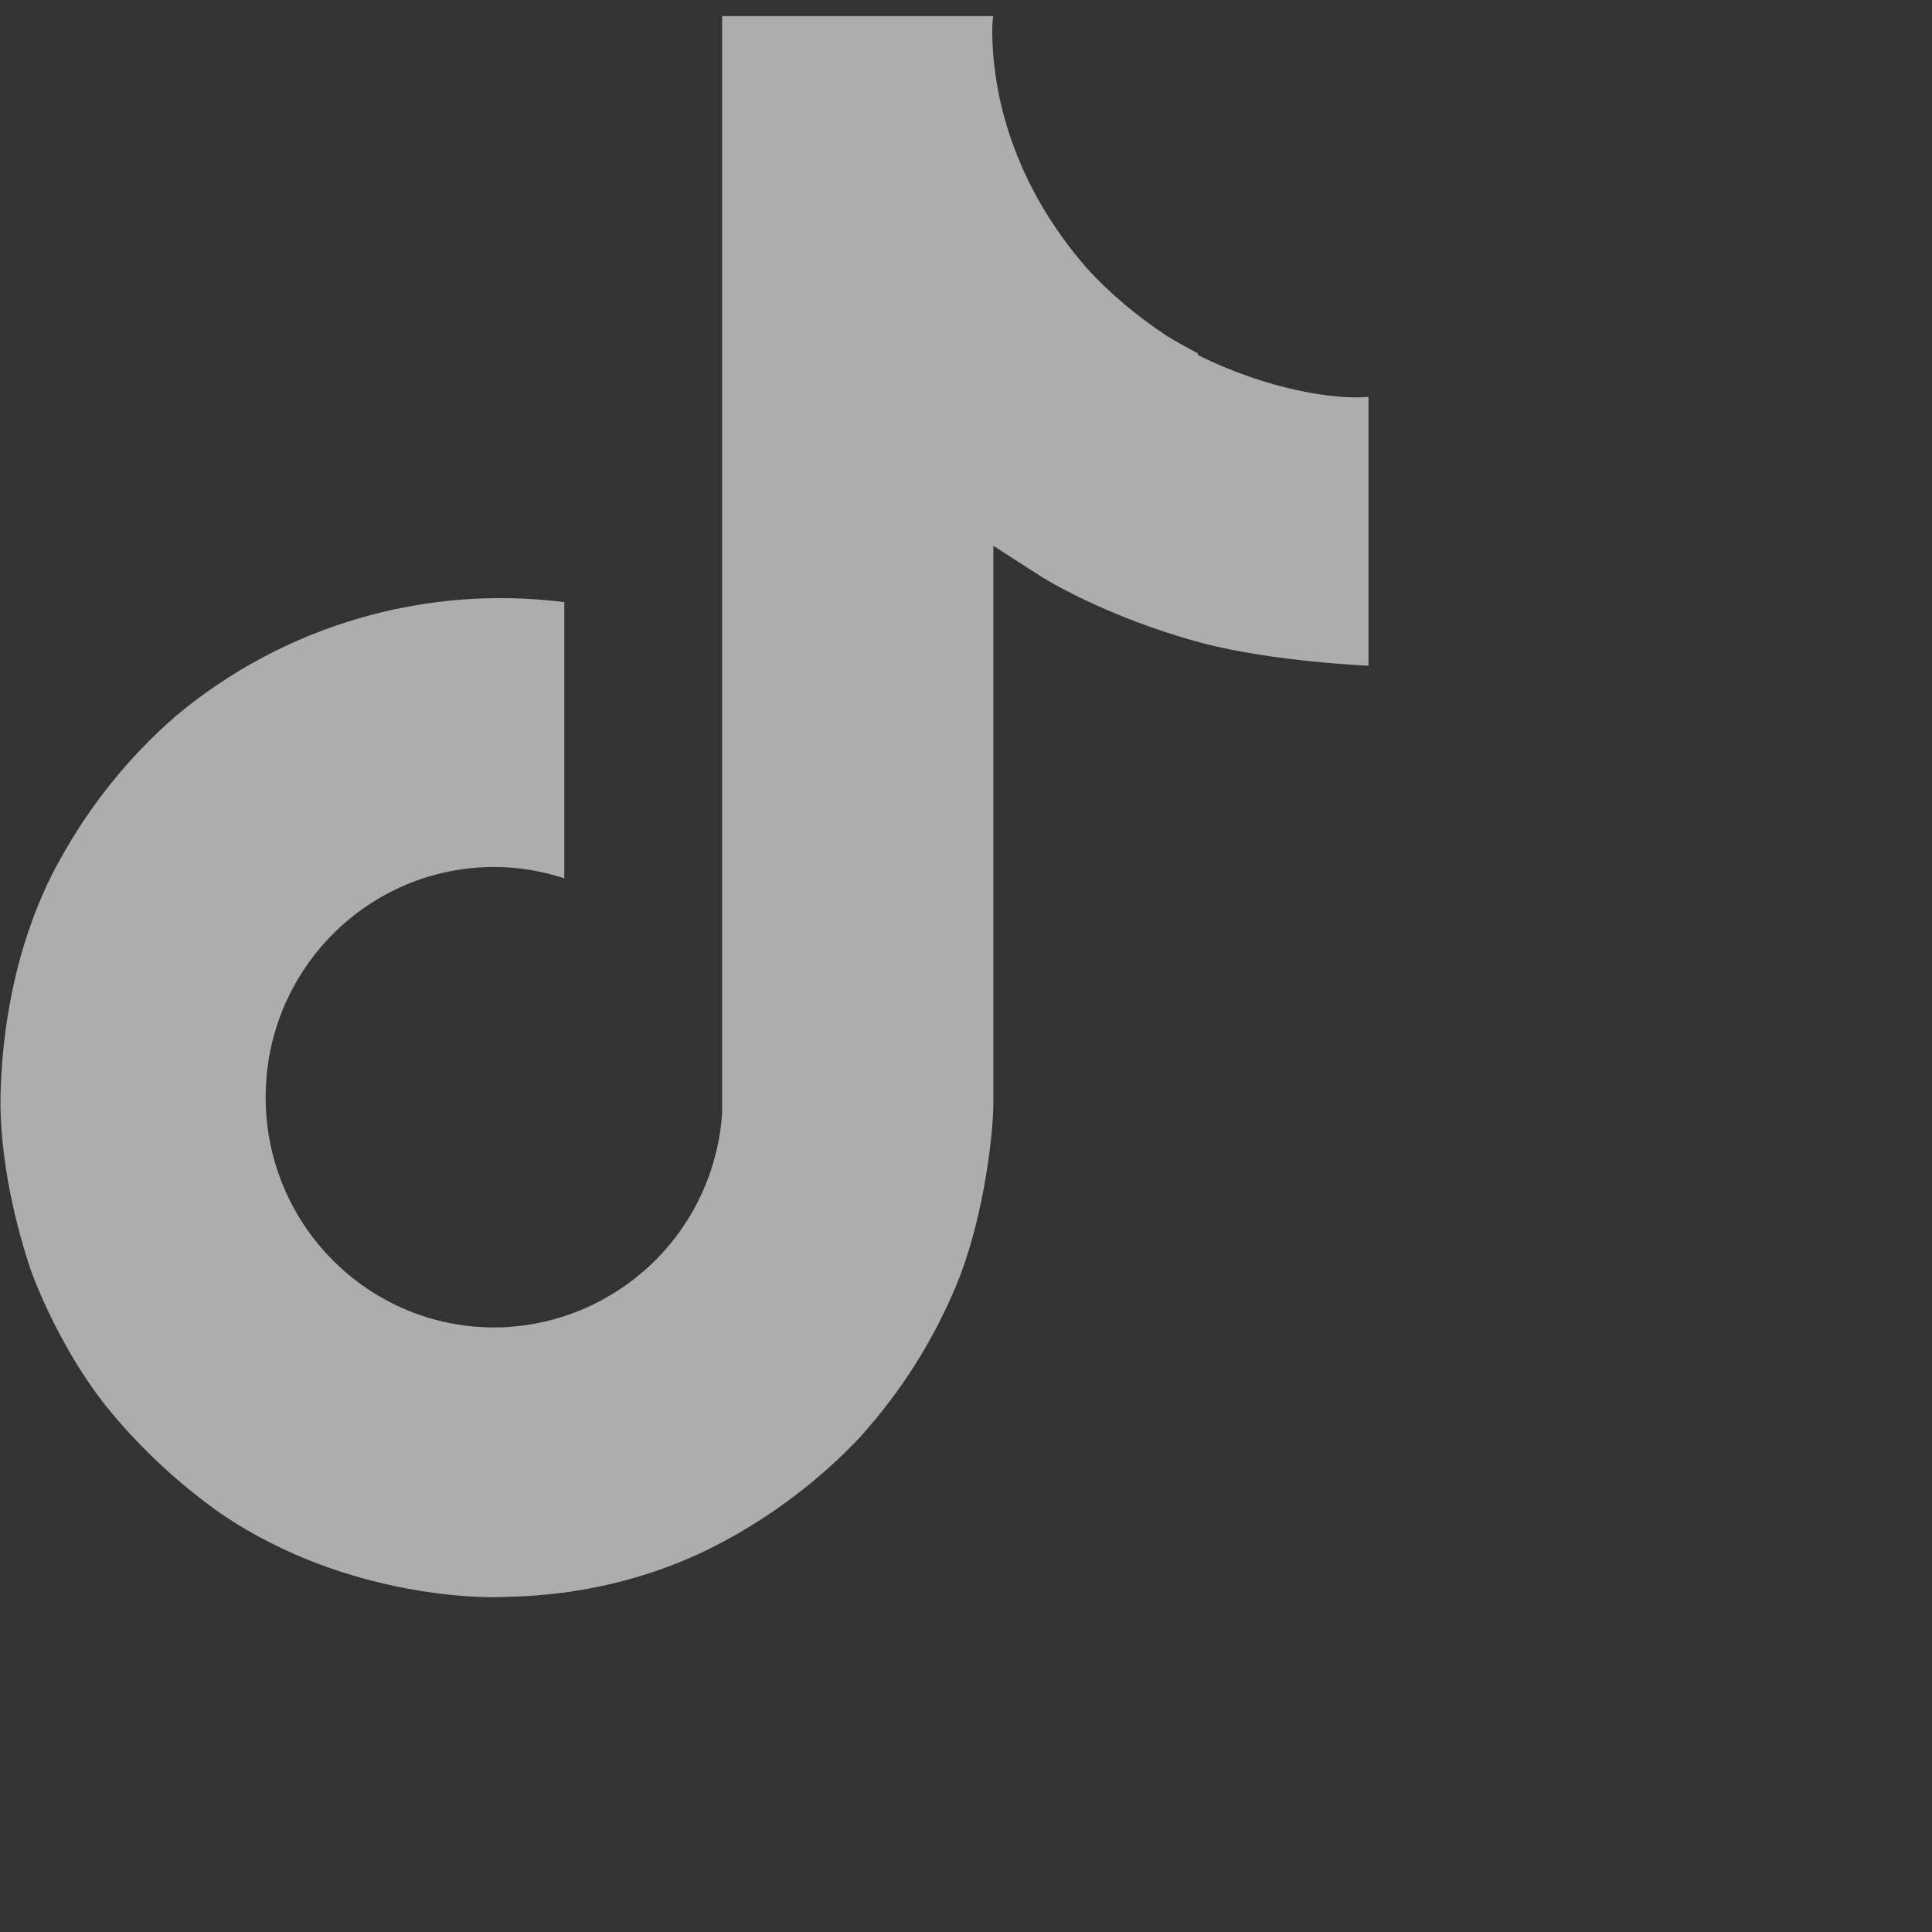 <?xml version="1.0" encoding="UTF-8"?>
<svg width="24" height="24" id="icons" xmlns="http://www.w3.org/2000/svg" viewBox="0 0 24 24">
  <rect x="0" y="0" width="24" height="24" fill="#333333" stroke="none"/>
  <defs>
    <style>
      .cls-1 {
        fill: #fff;
      }
    </style>
  </defs>
  <g opacity="0.6">
    <path class="cls-1" d="M14.88,4.39c-.13-.07-.26-.14-.39-.22-.36-.24-.7-.52-.99-.84-.74-.85-1.02-1.7-1.12-2.31h0c-.08-.5-.05-.82-.04-.82h-3.37v13.03c0,.17,0,.35,0,.52,0,.02,0,.04,0,.06,0,0,0,.02,0,.03h0c-.07.96-.61,1.81-1.44,2.28-.42.24-.91.37-1.39.37-1.57,0-2.84-1.28-2.84-2.86s1.27-2.86,2.84-2.86c.3,0,.59.05.87.14v-3.43c-1.73-.22-3.48.29-4.82,1.41-.58.5-1.07,1.11-1.44,1.78-.14.25-.68,1.23-.74,2.83-.04.91.23,1.85.36,2.24H.37c.08.24.4,1.02.91,1.68.42.53.91.99,1.46,1.38h0s0,0,0,0c1.63,1.11,3.44,1.04,3.44,1.04.31-.01,1.36,0,2.55-.56,1.32-.63,2.07-1.56,2.07-1.56.48-.56.86-1.19,1.13-1.88.3-.8.41-1.76.41-2.15v-6.91s.59.38.59.38c0,0,.78.5,2.01.83.88.23,2.06.28,2.06.28v-3.34c-.41.04-1.26-.09-2.12-.52Z"/>
  </g>
</svg>